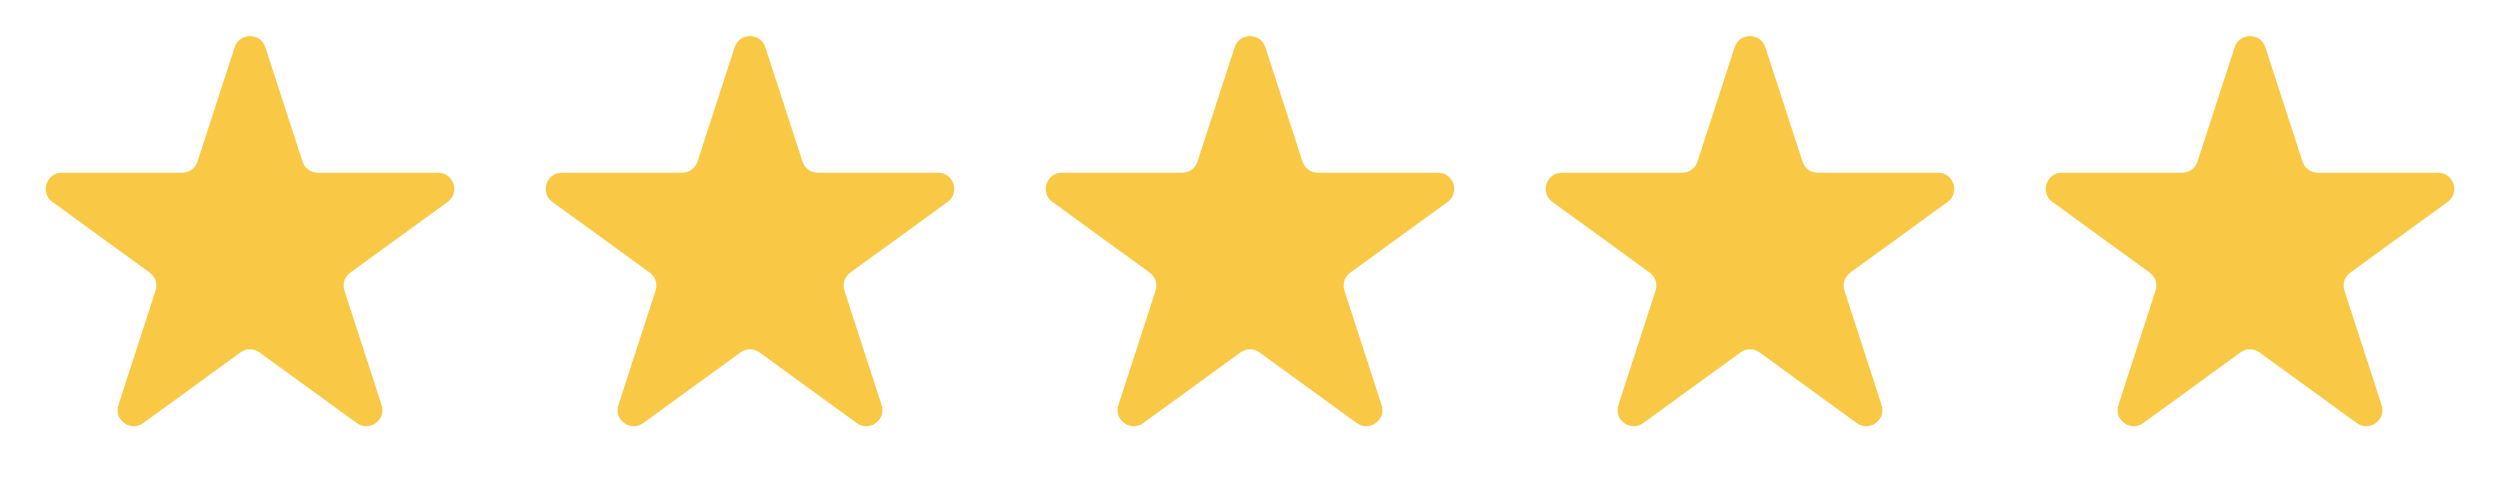 <?xml version="1.0" encoding="UTF-8"?> <svg xmlns="http://www.w3.org/2000/svg" width="155" height="31" viewBox="0 0 155 31" fill="none"><path d="M14.549 2.927C14.848 2.006 16.152 2.006 16.451 2.927L18.756 10.019C18.889 10.431 19.273 10.71 19.706 10.71H27.164C28.132 10.71 28.535 11.95 27.752 12.519L21.718 16.902C21.368 17.157 21.221 17.608 21.355 18.02L23.66 25.113C23.959 26.034 22.904 26.8 22.121 26.231L16.088 21.848C15.737 21.593 15.263 21.593 14.912 21.848L8.879 26.231C8.096 26.8 7.041 26.034 7.34 25.113L9.645 18.02C9.779 17.608 9.632 17.157 9.282 16.902L3.249 12.519C2.465 11.95 2.868 10.71 3.836 10.71H11.293C11.727 10.71 12.111 10.431 12.245 10.019L14.549 2.927Z" fill="#F9C945"></path><path d="M45.549 2.927C45.848 2.006 47.152 2.006 47.451 2.927L49.755 10.019C49.889 10.431 50.273 10.71 50.706 10.71H58.164C59.132 10.71 59.535 11.95 58.752 12.519L52.718 16.902C52.368 17.157 52.221 17.608 52.355 18.02L54.66 25.113C54.959 26.034 53.904 26.8 53.121 26.231L47.088 21.848C46.737 21.593 46.263 21.593 45.912 21.848L39.879 26.231C39.096 26.8 38.041 26.034 38.34 25.113L40.645 18.02C40.779 17.608 40.632 17.157 40.282 16.902L34.248 12.519C33.465 11.95 33.868 10.71 34.836 10.71H42.294C42.727 10.71 43.111 10.431 43.245 10.019L45.549 2.927Z" fill="#F9C945"></path><path d="M76.549 2.927C76.848 2.006 78.152 2.006 78.451 2.927L80.755 10.019C80.889 10.431 81.273 10.71 81.707 10.71H89.164C90.132 10.71 90.535 11.95 89.751 12.519L83.719 16.902C83.368 17.157 83.221 17.608 83.355 18.02L85.66 25.113C85.959 26.034 84.904 26.8 84.121 26.231L78.088 21.848C77.737 21.593 77.263 21.593 76.912 21.848L70.879 26.231C70.096 26.8 69.041 26.034 69.34 25.113L71.645 18.02C71.779 17.608 71.632 17.157 71.281 16.902L65.249 12.519C64.465 11.95 64.868 10.71 65.836 10.71H73.293C73.727 10.71 74.111 10.431 74.245 10.019L76.549 2.927Z" fill="#F9C945"></path><path d="M107.549 2.927C107.848 2.006 109.152 2.006 109.451 2.927L111.755 10.019C111.889 10.431 112.273 10.71 112.707 10.71H120.164C121.132 10.71 121.535 11.95 120.751 12.519L114.718 16.902C114.368 17.157 114.221 17.608 114.355 18.02L116.66 25.113C116.959 26.034 115.904 26.8 115.121 26.231L109.088 21.848C108.737 21.593 108.263 21.593 107.912 21.848L101.879 26.231C101.096 26.8 100.041 26.034 100.34 25.113L102.645 18.02C102.779 17.608 102.632 17.157 102.282 16.902L96.249 12.519C95.465 11.95 95.868 10.71 96.836 10.71H104.293C104.727 10.71 105.111 10.431 105.245 10.019L107.549 2.927Z" fill="#F9C945"></path><path d="M138.549 2.927C138.848 2.006 140.152 2.006 140.451 2.927L142.755 10.019C142.889 10.431 143.273 10.71 143.707 10.71H151.164C152.132 10.71 152.535 11.95 151.751 12.519L145.718 16.902C145.368 17.157 145.221 17.608 145.355 18.02L147.66 25.113C147.959 26.034 146.904 26.8 146.121 26.231L140.088 21.848C139.737 21.593 139.263 21.593 138.912 21.848L132.879 26.231C132.096 26.8 131.041 26.034 131.34 25.113L133.645 18.02C133.779 17.608 133.632 17.157 133.282 16.902L127.249 12.519C126.465 11.95 126.868 10.71 127.836 10.71H135.293C135.727 10.71 136.111 10.431 136.245 10.019L138.549 2.927Z" fill="#F9C945"></path></svg> 